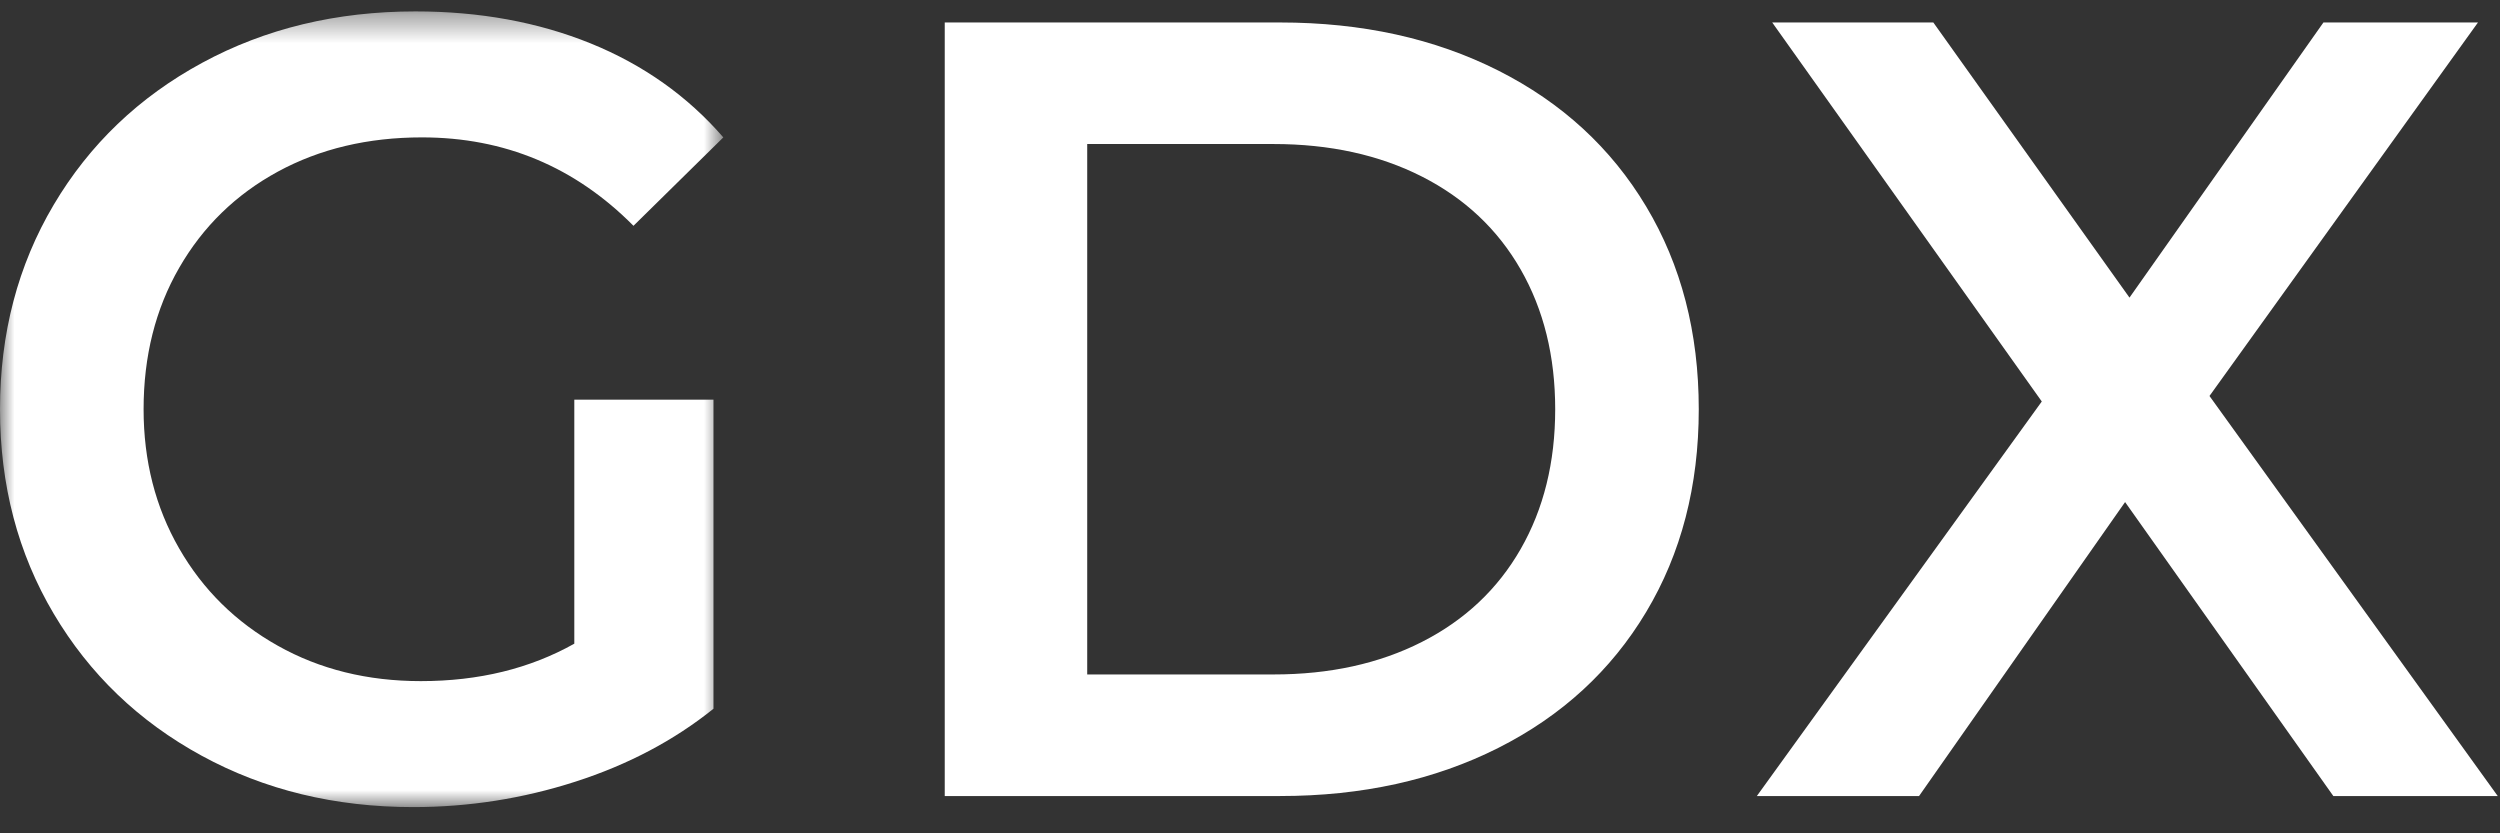 <svg width="87" height="29" viewBox="0 0 87 29" fill="none" xmlns="http://www.w3.org/2000/svg">
<rect x="0" y="0" width="87" height="29" fill="#333333" stroke="none"/>
<mask id="mask0_0_335" style="mask-type:alpha" maskUnits="userSpaceOnUse" x="0" y="0" width="26" height="29">
<path fill-rule="evenodd" clip-rule="evenodd" d="M0 0.397H25.172V28.087H0V0.397Z" fill="white"/>
</mask>
<g mask="url(#mask0_0_335)">
<path fill-rule="evenodd" clip-rule="evenodd" d="M9.669 5.973C11.13 5.179 12.802 4.781 14.684 4.781C17.557 4.781 20.011 5.807 22.045 7.858L25.172 4.781C23.926 3.346 22.388 2.256 20.558 1.512C18.727 0.769 16.692 0.397 14.455 0.397C11.709 0.397 9.236 0.993 7.037 2.185C4.837 3.377 3.114 5.025 1.869 7.127C0.623 9.23 0 11.601 0 14.242C0 16.883 0.623 19.255 1.869 21.357C3.114 23.459 4.831 25.106 7.018 26.299C9.204 27.491 11.658 28.087 14.379 28.087C16.311 28.087 18.193 27.792 20.023 27.202C21.854 26.613 23.456 25.767 24.829 24.664V13.934V13.908H19.986V22.4C18.443 23.266 16.665 23.703 14.646 23.703C12.79 23.703 11.13 23.293 9.669 22.472C8.206 21.652 7.062 20.524 6.236 19.088C5.409 17.652 4.997 16.037 4.997 14.242C4.997 12.396 5.409 10.755 6.236 9.319C7.062 7.884 8.206 6.769 9.669 5.973" fill="white"/>
</g>
<path fill-rule="evenodd" clip-rule="evenodd" d="M52.919 19.107C52.118 20.504 50.974 21.581 49.486 22.337C47.999 23.094 46.276 23.471 44.319 23.471H37.835V5.012H44.319C46.276 5.012 47.999 5.391 49.486 6.146C50.974 6.903 52.118 7.98 52.919 9.377C53.72 10.774 54.121 12.396 54.121 14.242C54.121 16.088 53.72 17.71 52.919 19.107M52.137 2.454C49.925 1.339 47.395 0.782 44.547 0.782H32.877V27.702H44.547C47.395 27.702 49.925 27.144 52.137 26.029C54.349 24.914 56.066 23.337 57.286 21.299C58.507 19.261 59.117 16.908 59.117 14.242C59.117 11.575 58.507 9.223 57.286 7.185C56.066 5.147 54.349 3.57 52.137 2.454" fill="white"/>
<path fill-rule="evenodd" clip-rule="evenodd" d="M76.89 13.78L86.234 0.781H80.856L74.106 10.357L67.279 0.781H61.672L71.054 13.972L61.138 27.702H66.783L73.953 17.472L81.2 27.702H86.921L76.89 13.78Z" fill="white"/>
</svg>
